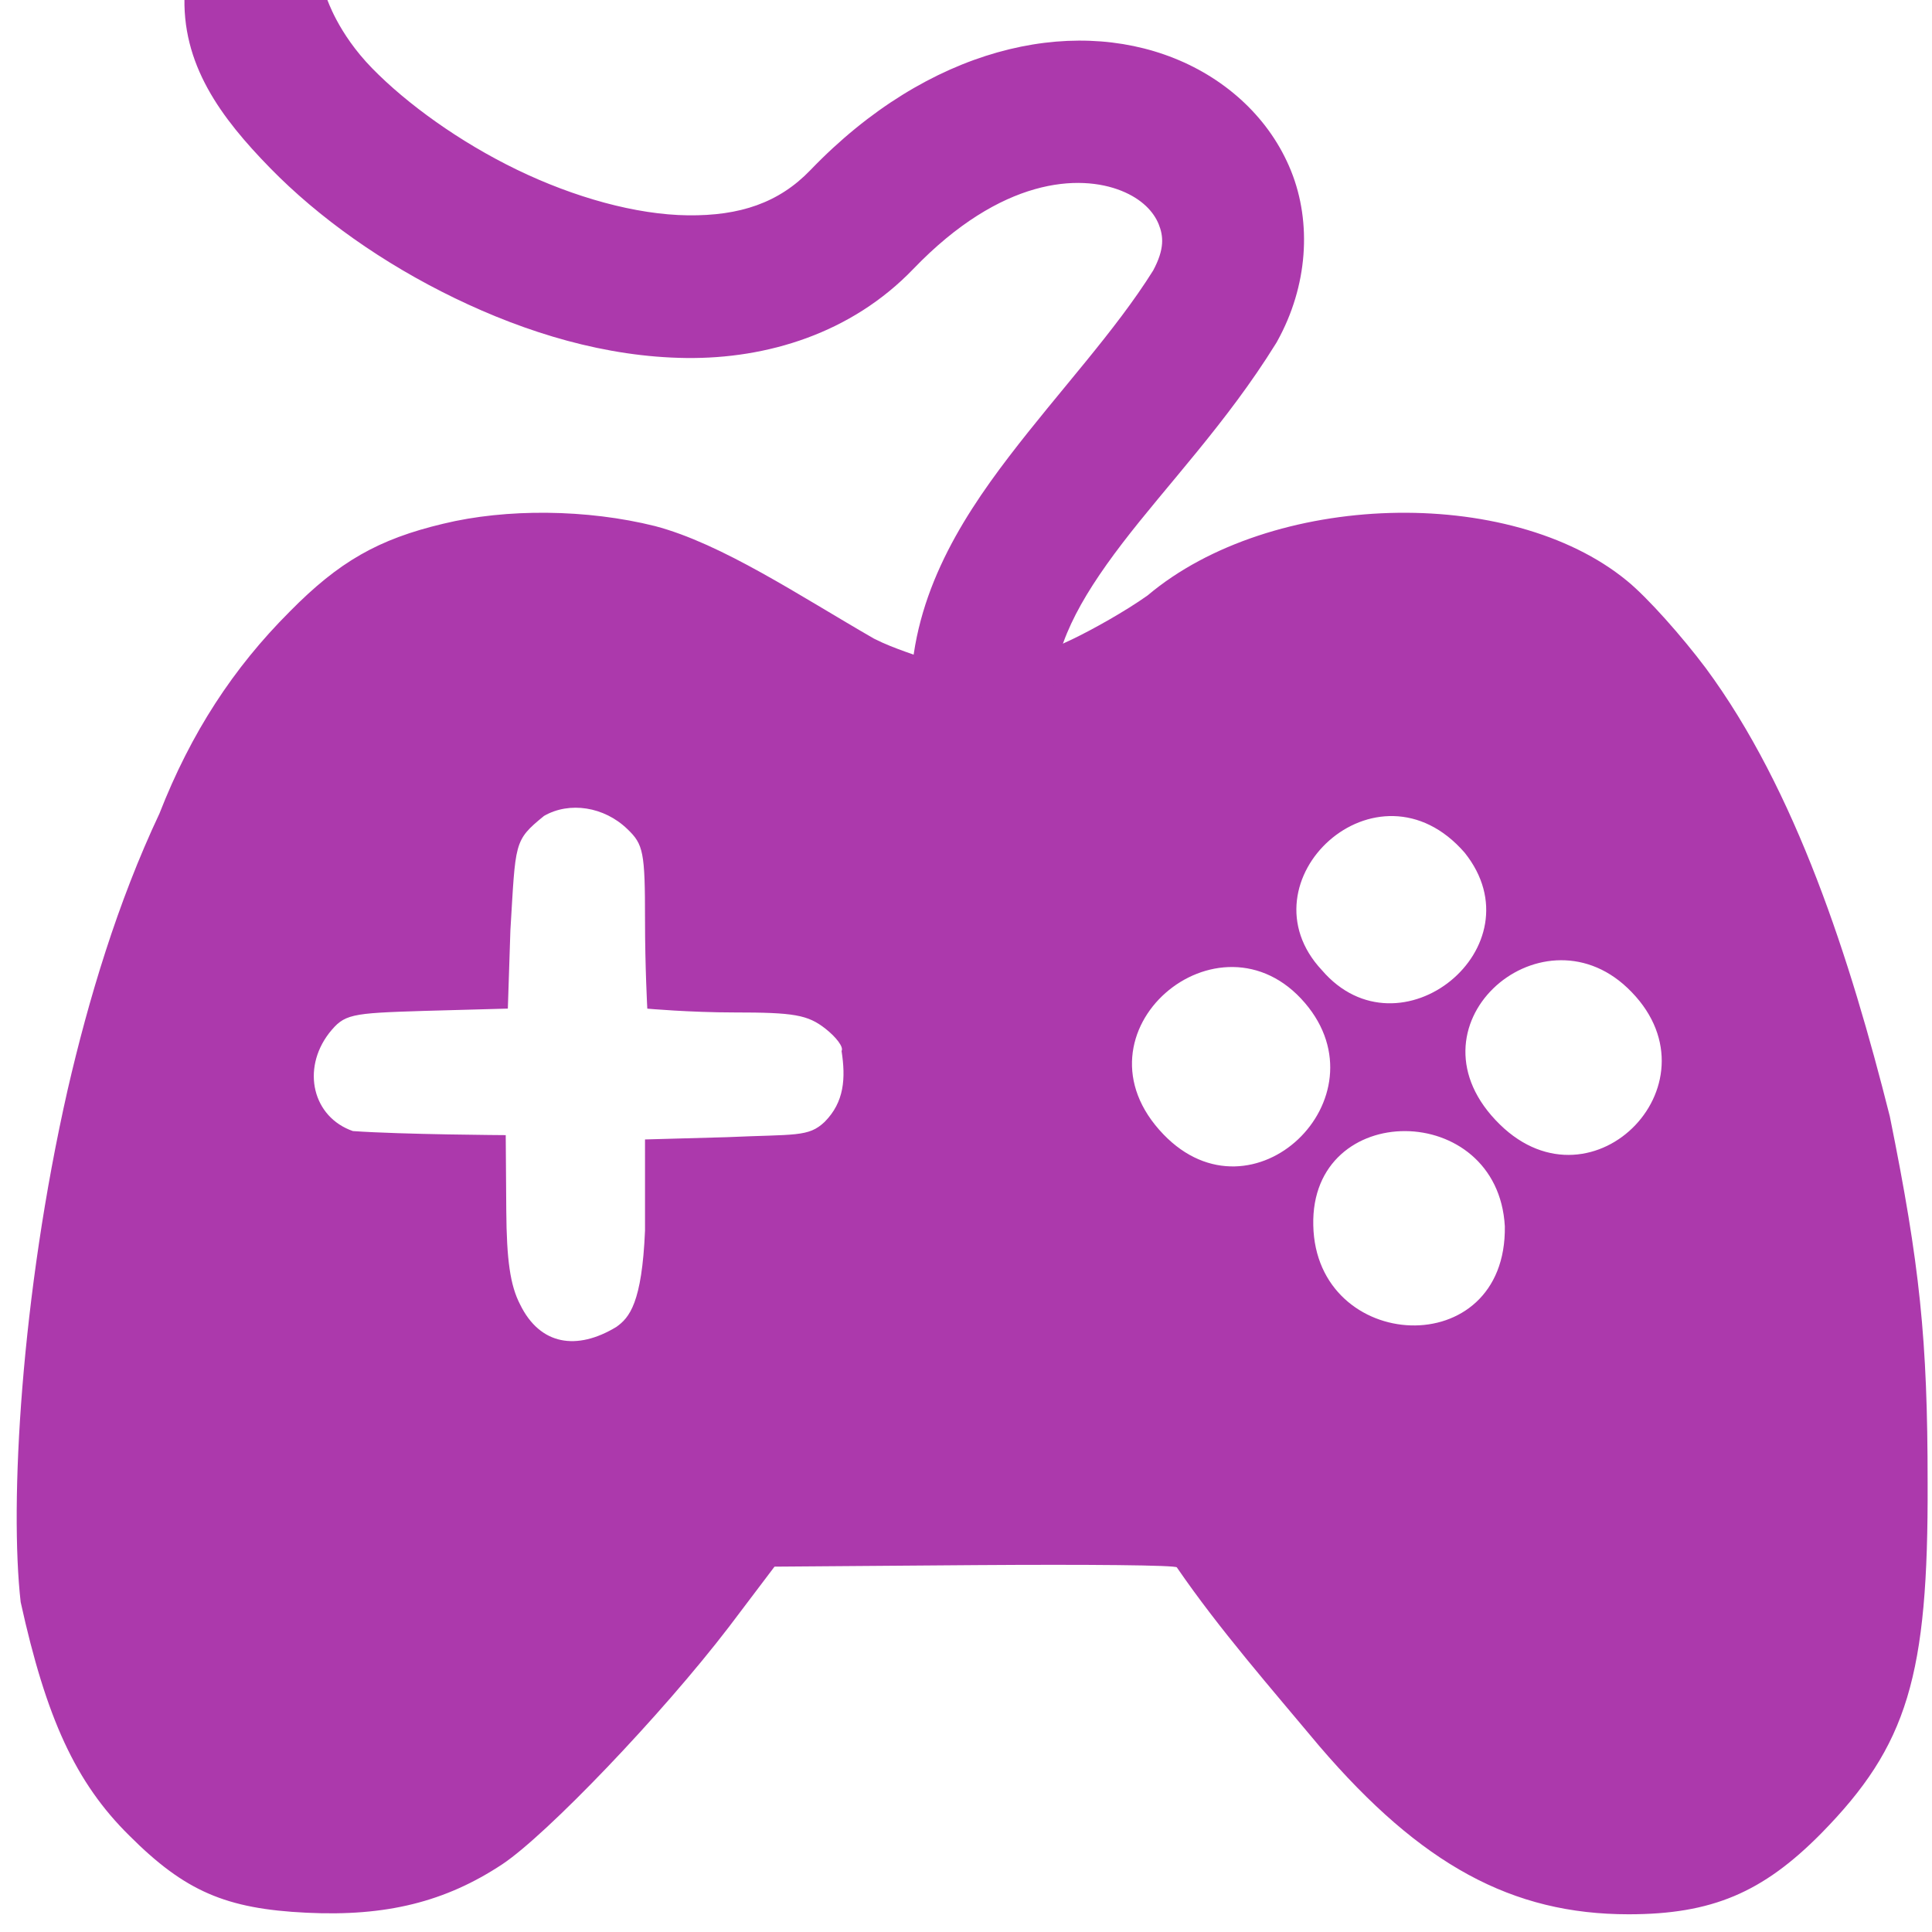 <?xml version="1.0" encoding="UTF-8" standalone="no"?>
<svg 
	xmlns:dc="http://purl.org/dc/elements/1.1/"
	xmlns:cc="http://creativecommons.org/ns#"
	xmlns:rdf="http://www.w3.org/1999/02/22-rdf-syntax-ns#"
	xmlns="http://www.w3.org/2000/svg"
	width="14"
	height="14"
	viewBox="0 0 14 14">
	<g
	id="gamepad"
	transform="matrix(0.047,0,0,0.047,2.111,0.1)">
<path 
	d="M 23.397 78.626C13.415 81.003 7.354 84.449-.252 92.174c-8.675 8.675-15.211 18.657-20.083 31.136-6.472 13.722-10.941 28.694-14.142 42.544-7.25 31.968-8.965 63.987-7.25 79.028 3.922 17.826 8.438 27.808 16.757 36.008 8.556 8.557 14.855 11.29 27.333 11.884 12.24.594 21.39-1.664 30.185-7.487 6.774-4.516 24.48-22.936 34.939-36.602l7.011-9.27 31.017-.237c17.113-.12 31.017 0 31.017.356 6.55 9.551 14.556 18.668 21.985 27.571 15.687 18.301 29.71 25.907 47.655 25.907 12.835 0 20.678-3.328 29.71-12.478 13.31-13.548 16.518-24.243 16.4-54.072 0-22.104-1.189-33.513-5.824-56.449-6.113-24.284-14.458-50.31-28.402-69.164-3.565-4.754-8.913-10.814-12.122-13.429-18.063-14.855-54.903-13.785-73.918 2.258-3.427 2.438-8.53 5.282-11.646 6.774-2.87 1.365-5.995 2.707-7.25 3.09-2.02 1.545-11.645 1.663-14.973.119-1.426-.713-5.05-1.662-8.319-3.328-11.49-6.615-23.418-14.628-33.75-17.35-10.458-2.615-22.936-2.734-32.68-.357zm28.403 47.06c2.496 2.377 2.733 3.565 2.733 14.023 0 7.25.352 13.675.352 13.675s6.54.586 13.434.586c9.15 0 11.29.357 14.023 2.496 1.663 1.307 2.852 2.852 2.495 3.446.648 4.196.432 7.874-2.614 10.933-2.496 2.377-4.519 1.88-15.096 2.356l-12.596.35.002 14.05c-.475 11.171-2.408 13.435-4.429 14.86-6.06 3.666-11.733 2.848-14.823-3.45-1.545-2.972-2.083-6.894-2.139-14.5l-.085-11.626s-15.977-.09-23.564-.627c-6.18-2.14-7.962-9.494-3.684-15.08 2.377-2.97 3.209-3.09 14.617-3.446l12.957-.356.393-12.056c.832-13.666.481-13.817 5.19-17.654 3.921-2.258 9.269-1.426 12.834 2.02zm129.102 3.649c11.629 14.544-10.029 32.065-22.001 18.126-12.803-13.663 8.502-33.652 22.001-18.126zm-24.607 23.192c12.521 14.682-8.061 34.546-21.829 20.244-15.103-15.69 8.653-35.694 21.829-20.244zm49.696-2.349c15.022 14.231-5.204 35.187-19.646 21.076-15.375-15.021 6.086-33.922 19.646-21.076zm-18.893 36.761c.311 21.219-29.149 19.584-29.533-.161-.461-19.446 28.441-19.313 29.533.161z"
	style="fill:#ac39ac;fill-opacity:1;fill-rule:evenodd;stroke:none" />
<path
	d="M -16.439,-3.375 c -0.604,11.149 5.624,19.422 13.154,27.135 7.53,7.713 17.419,14.722 28.484,20.08 11.065,5.358 23.299,9.087 35.709,9.229 12.41,0.141 25.427,-3.78 34.986,-13.723 13.629,-14.176 25.681,-14.623 32.082,-12.059 3.201,1.282 4.994,3.268 5.754,5.154 0.744,1.845 0.924,3.827 -0.854,7.139 -5.87,9.386 -14.454,18.529 -22.223,28.688 -7.841,10.254 -15.242,22.271 -15.17,37.197 l 22,-0.105 c -0.036,-7.486 3.84,-14.83 10.645,-23.729 6.805,-8.899 16.132,-18.624 23.629,-30.723 l 0.143,-0.23 0.131,-0.236 c 4.673,-8.441 5.34,-18.194 2.104,-26.225 C 150.898,16.186 144.231,10.1 136.156,6.865 120.007,0.396 98.256,5.143 80.033,24.098 75.172,29.154 69.154,31.161 61.158,31.07 53.163,30.979 43.62,28.316 34.787,24.039 25.954,19.762 17.823,13.889 12.455,8.391 7.087,2.893 5.54,-2.374 5.529,-2.184 Z"
	style="fill:#ac39ac;fill-opacity:1;fill-rule:evenodd;stroke:none" />
	</g>
</svg>